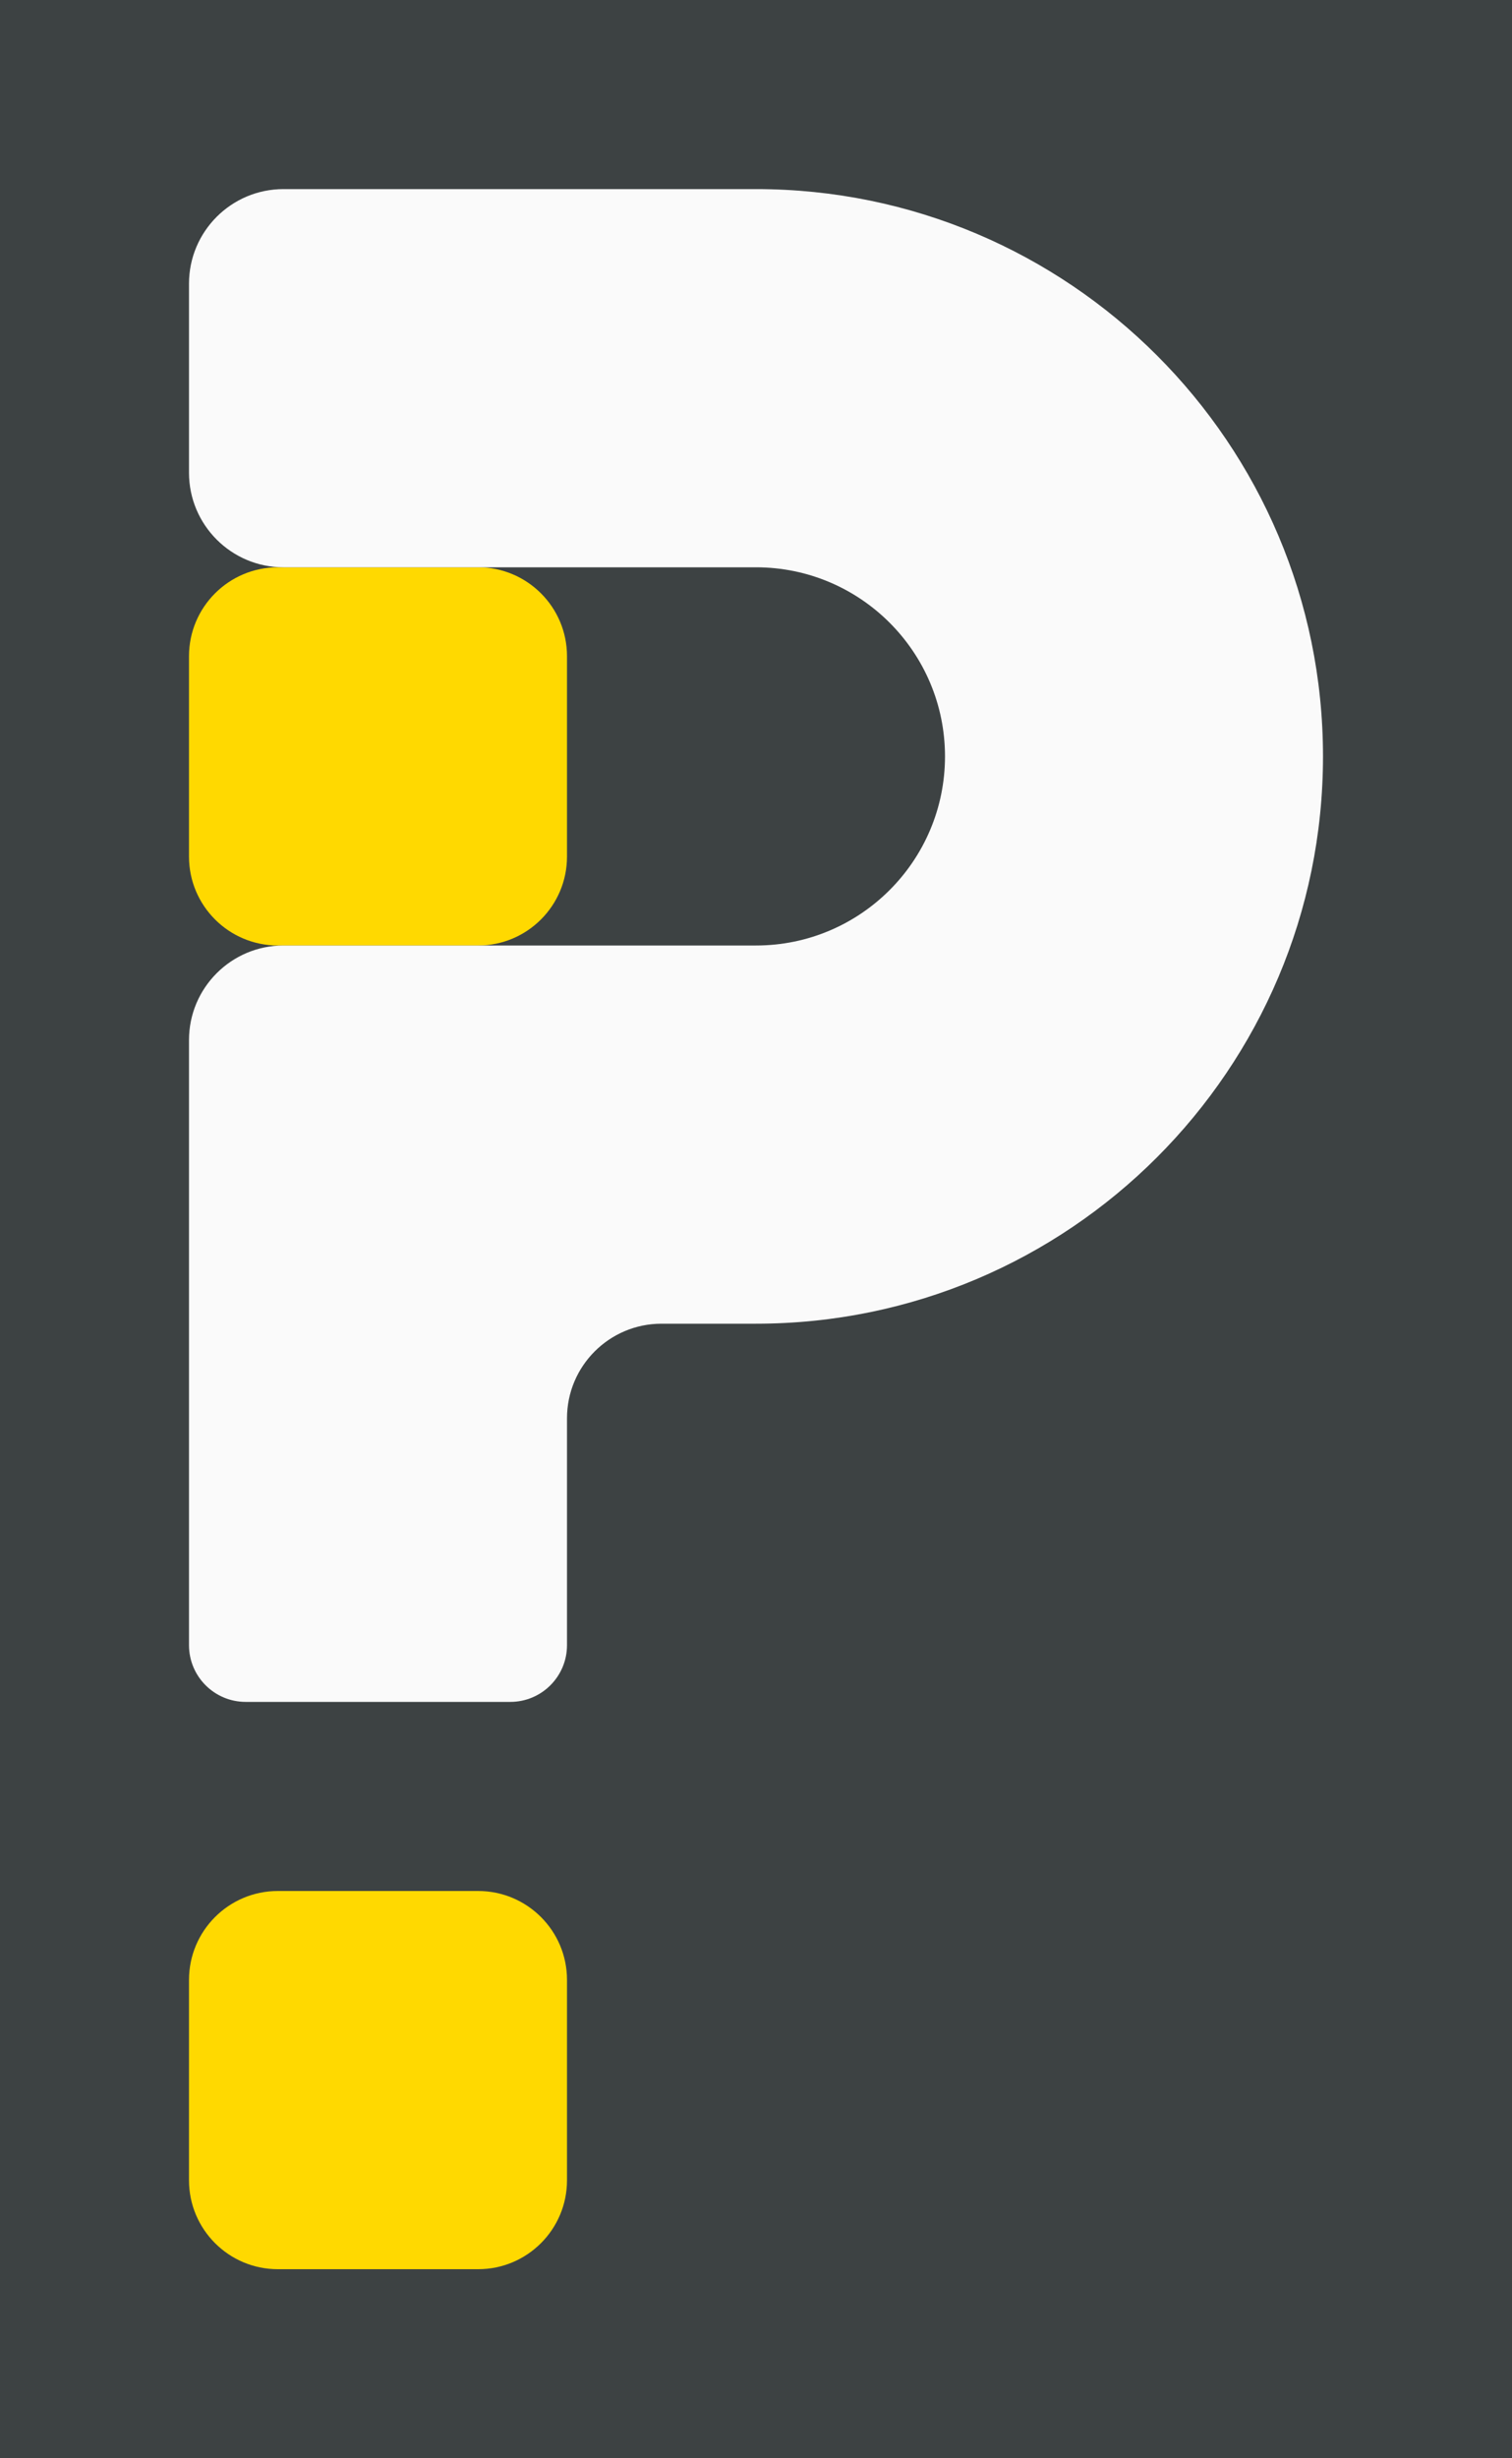 <?xml version="1.0" encoding="UTF-8" standalone="no"?><!-- Generator: Gravit.io --><svg xmlns="http://www.w3.org/2000/svg" xmlns:xlink="http://www.w3.org/1999/xlink" style="isolation:isolate" viewBox="0 0 80 130" width="80pt" height="130pt"><rect x="0" y="0" width="80" height="130" fill="#808080" stroke="none"/><defs><clipPath id="_clipPath_kgO5LaszboNn6ZkfkWxiVLngKvUNWjfE"><rect width="80" height="130"/></clipPath></defs><g clip-path="url(#_clipPath_kgO5LaszboNn6ZkfkWxiVLngKvUNWjfE)"><rect width="80" height="130" style="fill:rgb(61,66,67)"/><path d="M 14.7 100 L 25.3 100 C 27.894 100 30 102.106 30 104.7 L 30 115.3 C 30 117.894 27.894 120 25.3 120 L 14.7 120 C 12.106 120 10 117.894 10 115.3 L 10 104.7 C 10 102.106 12.106 100 14.7 100 Z" style="stroke:none;fill:#FFD900;stroke-miterlimit:10;"/><path d="M 14.7 30 L 25.3 30 C 27.894 30 30 32.106 30 34.7 L 30 45.3 C 30 47.894 27.894 50 25.3 50 L 14.7 50 C 12.106 50 10 47.894 10 45.3 L 10 34.7 C 10 32.106 12.106 30 14.7 30 Z" style="stroke:none;fill:#FFD900;stroke-miterlimit:10;"/><path d=" M 15 10 L 40 10 C 56.557 10 70 23.443 70 40 C 70 56.557 56.557 70 40 70 L 35 70 L 35 70 C 32.24 70 30 72.24 30 75 L 30 75 L 30 80 L 30 87 C 30 88.656 28.656 90 27 90 L 13 90 C 11.344 90 10 88.656 10 87 L 10 55 C 10 52.24 12.24 50 15 50 L 40 50 C 45.519 50 50 45.519 50 40 C 50 34.481 45.519 30 40 30 L 15 30 C 12.24 30 10 27.76 10 25 L 10 15 C 10 12.24 12.24 10 15 10 Z " fill="rgb(250,250,250)"/></g></svg>